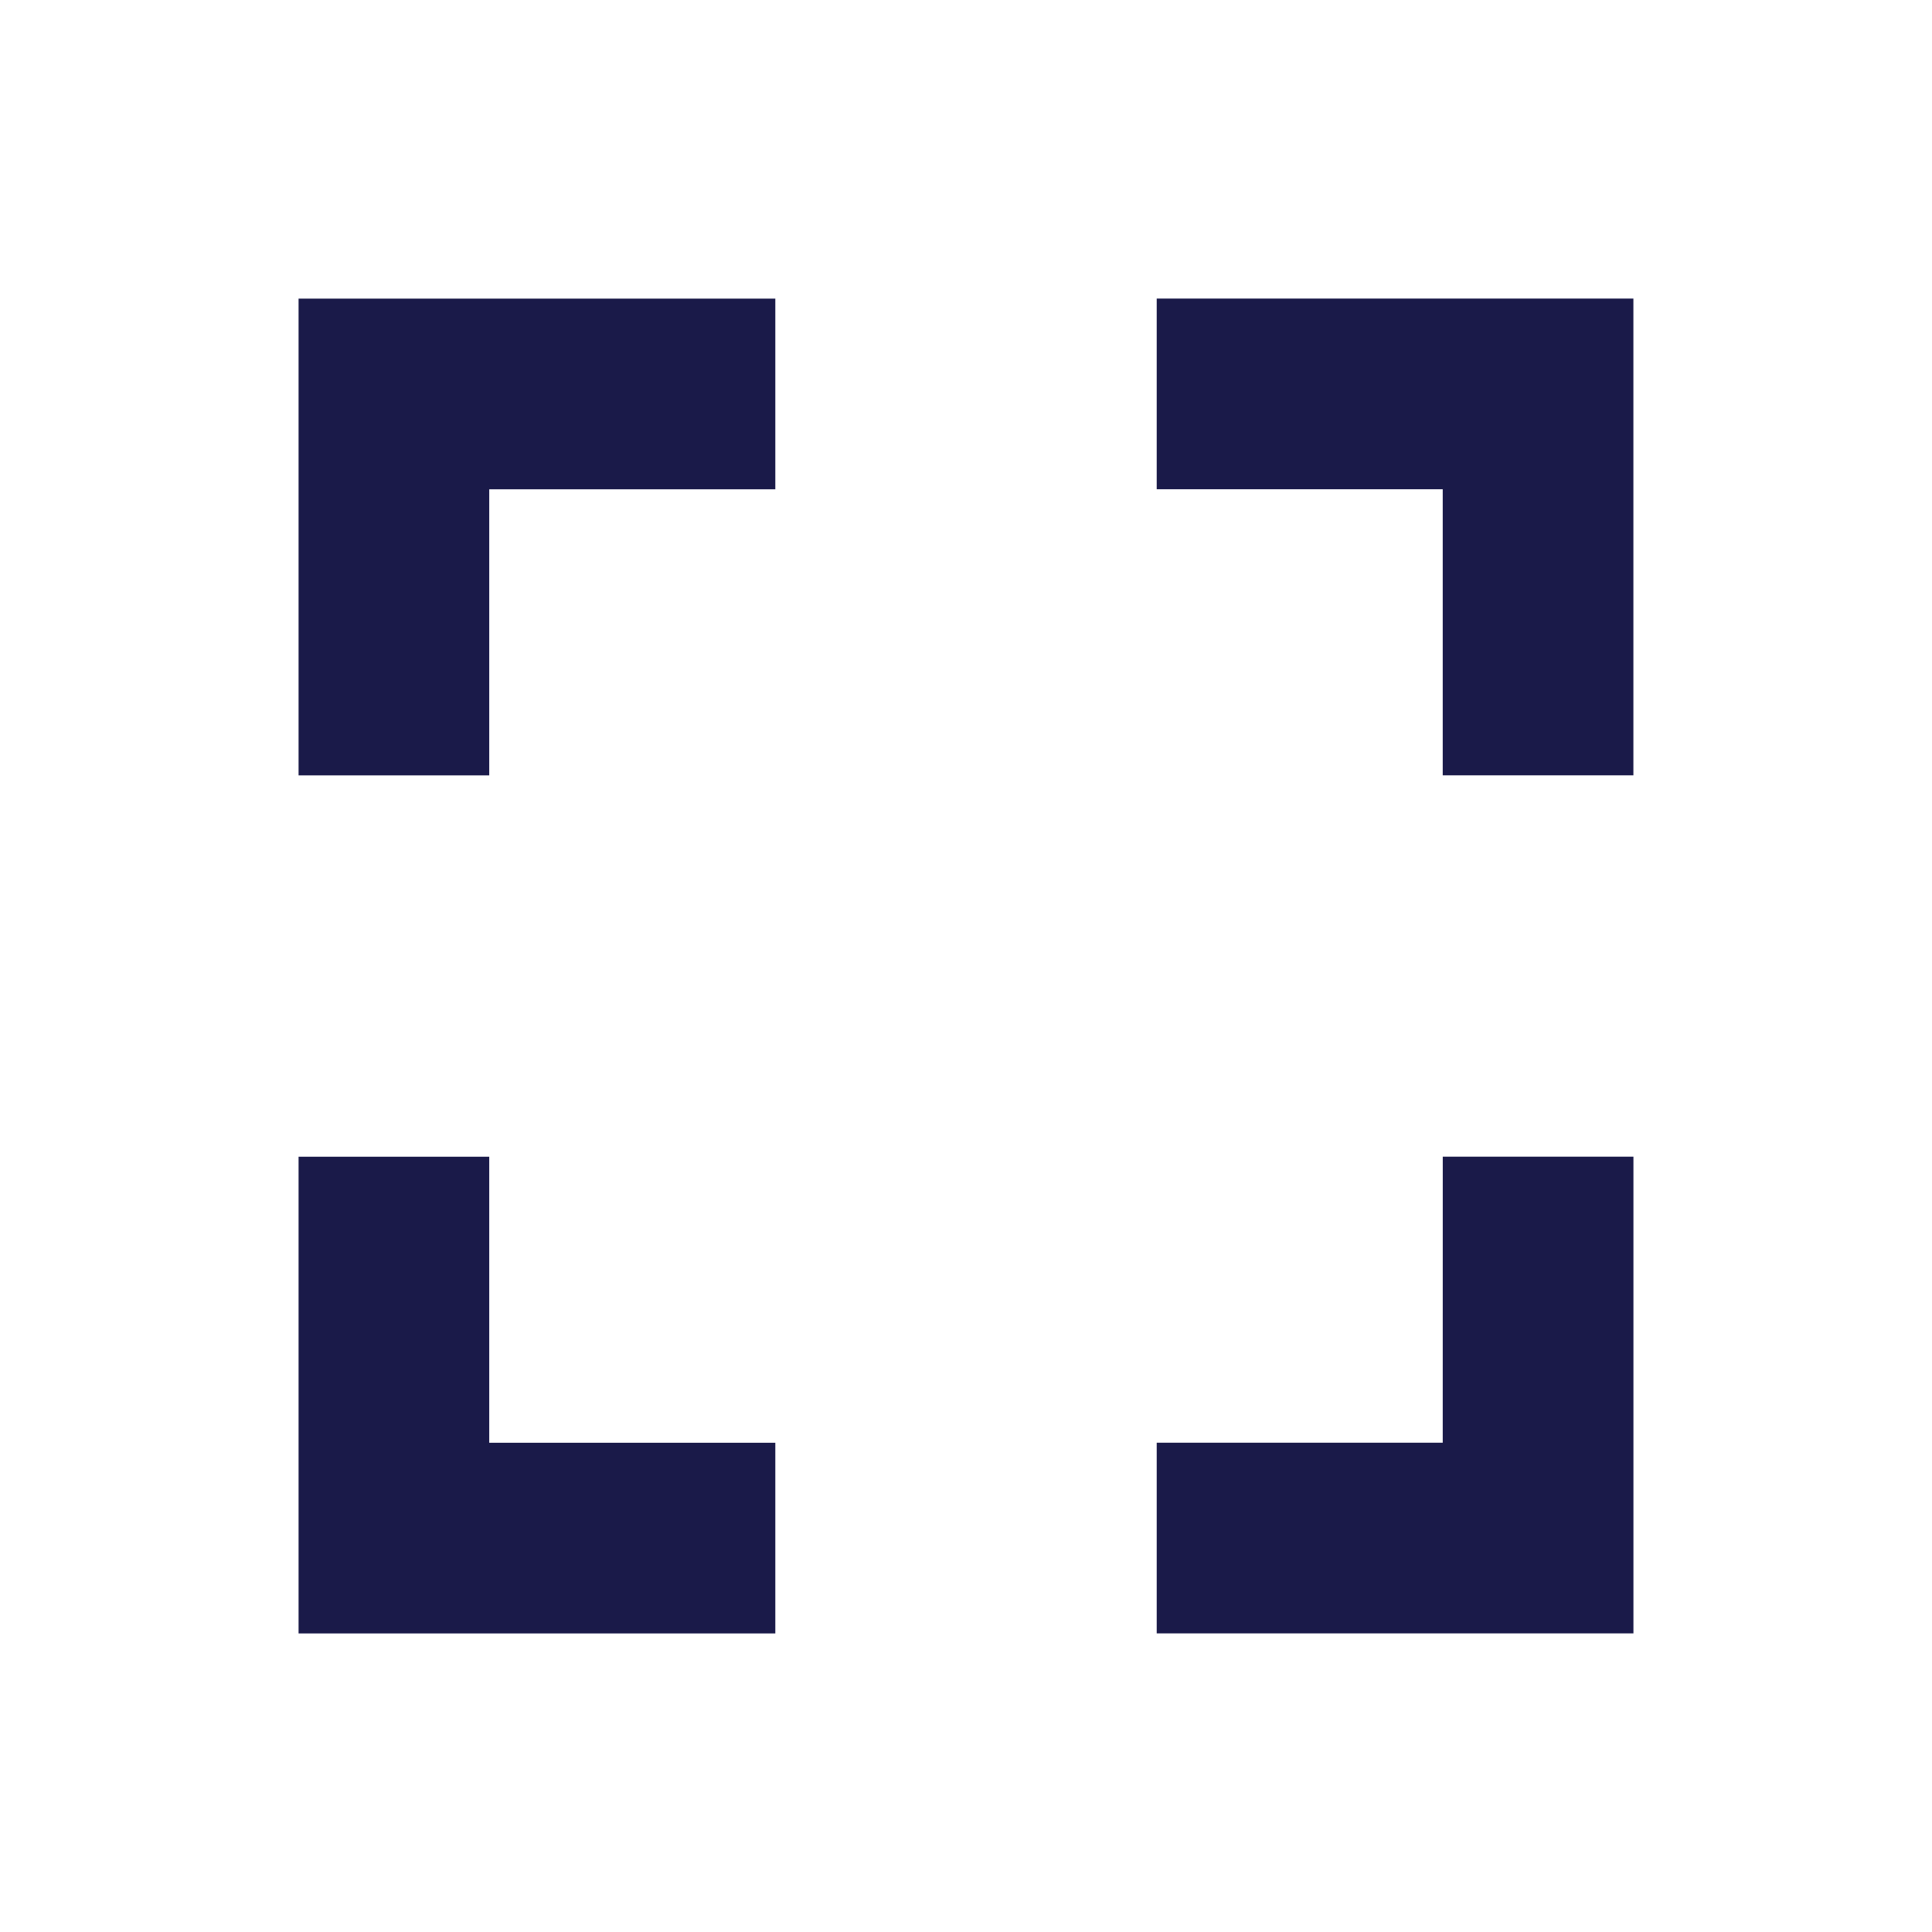 <?xml version="1.0" encoding="UTF-8"?>
<svg id="Layer_1" data-name="Layer 1" xmlns="http://www.w3.org/2000/svg" viewBox="0 0 56.693 56.693">
  <defs>
    <style>
      .cls-1 {
        fill: #1a1a49;
        stroke-width: 0px;
      }
    </style>
  </defs>
  <path id="Icon_material-fullscreen" data-name="Icon material-fullscreen" class="cls-1" d="M14.356,33.943h-5.595v13.989h13.99v-5.595h-8.395v-8.394ZM8.761,22.753h5.595v-8.396h8.395v-5.595h-13.99v13.992ZM42.336,42.336h-8.393v5.595h13.989v-13.989h-5.595l-.001,8.393ZM33.943,8.761v5.595h8.393v8.395h5.595v-13.99h-13.989Z"/>
</svg>